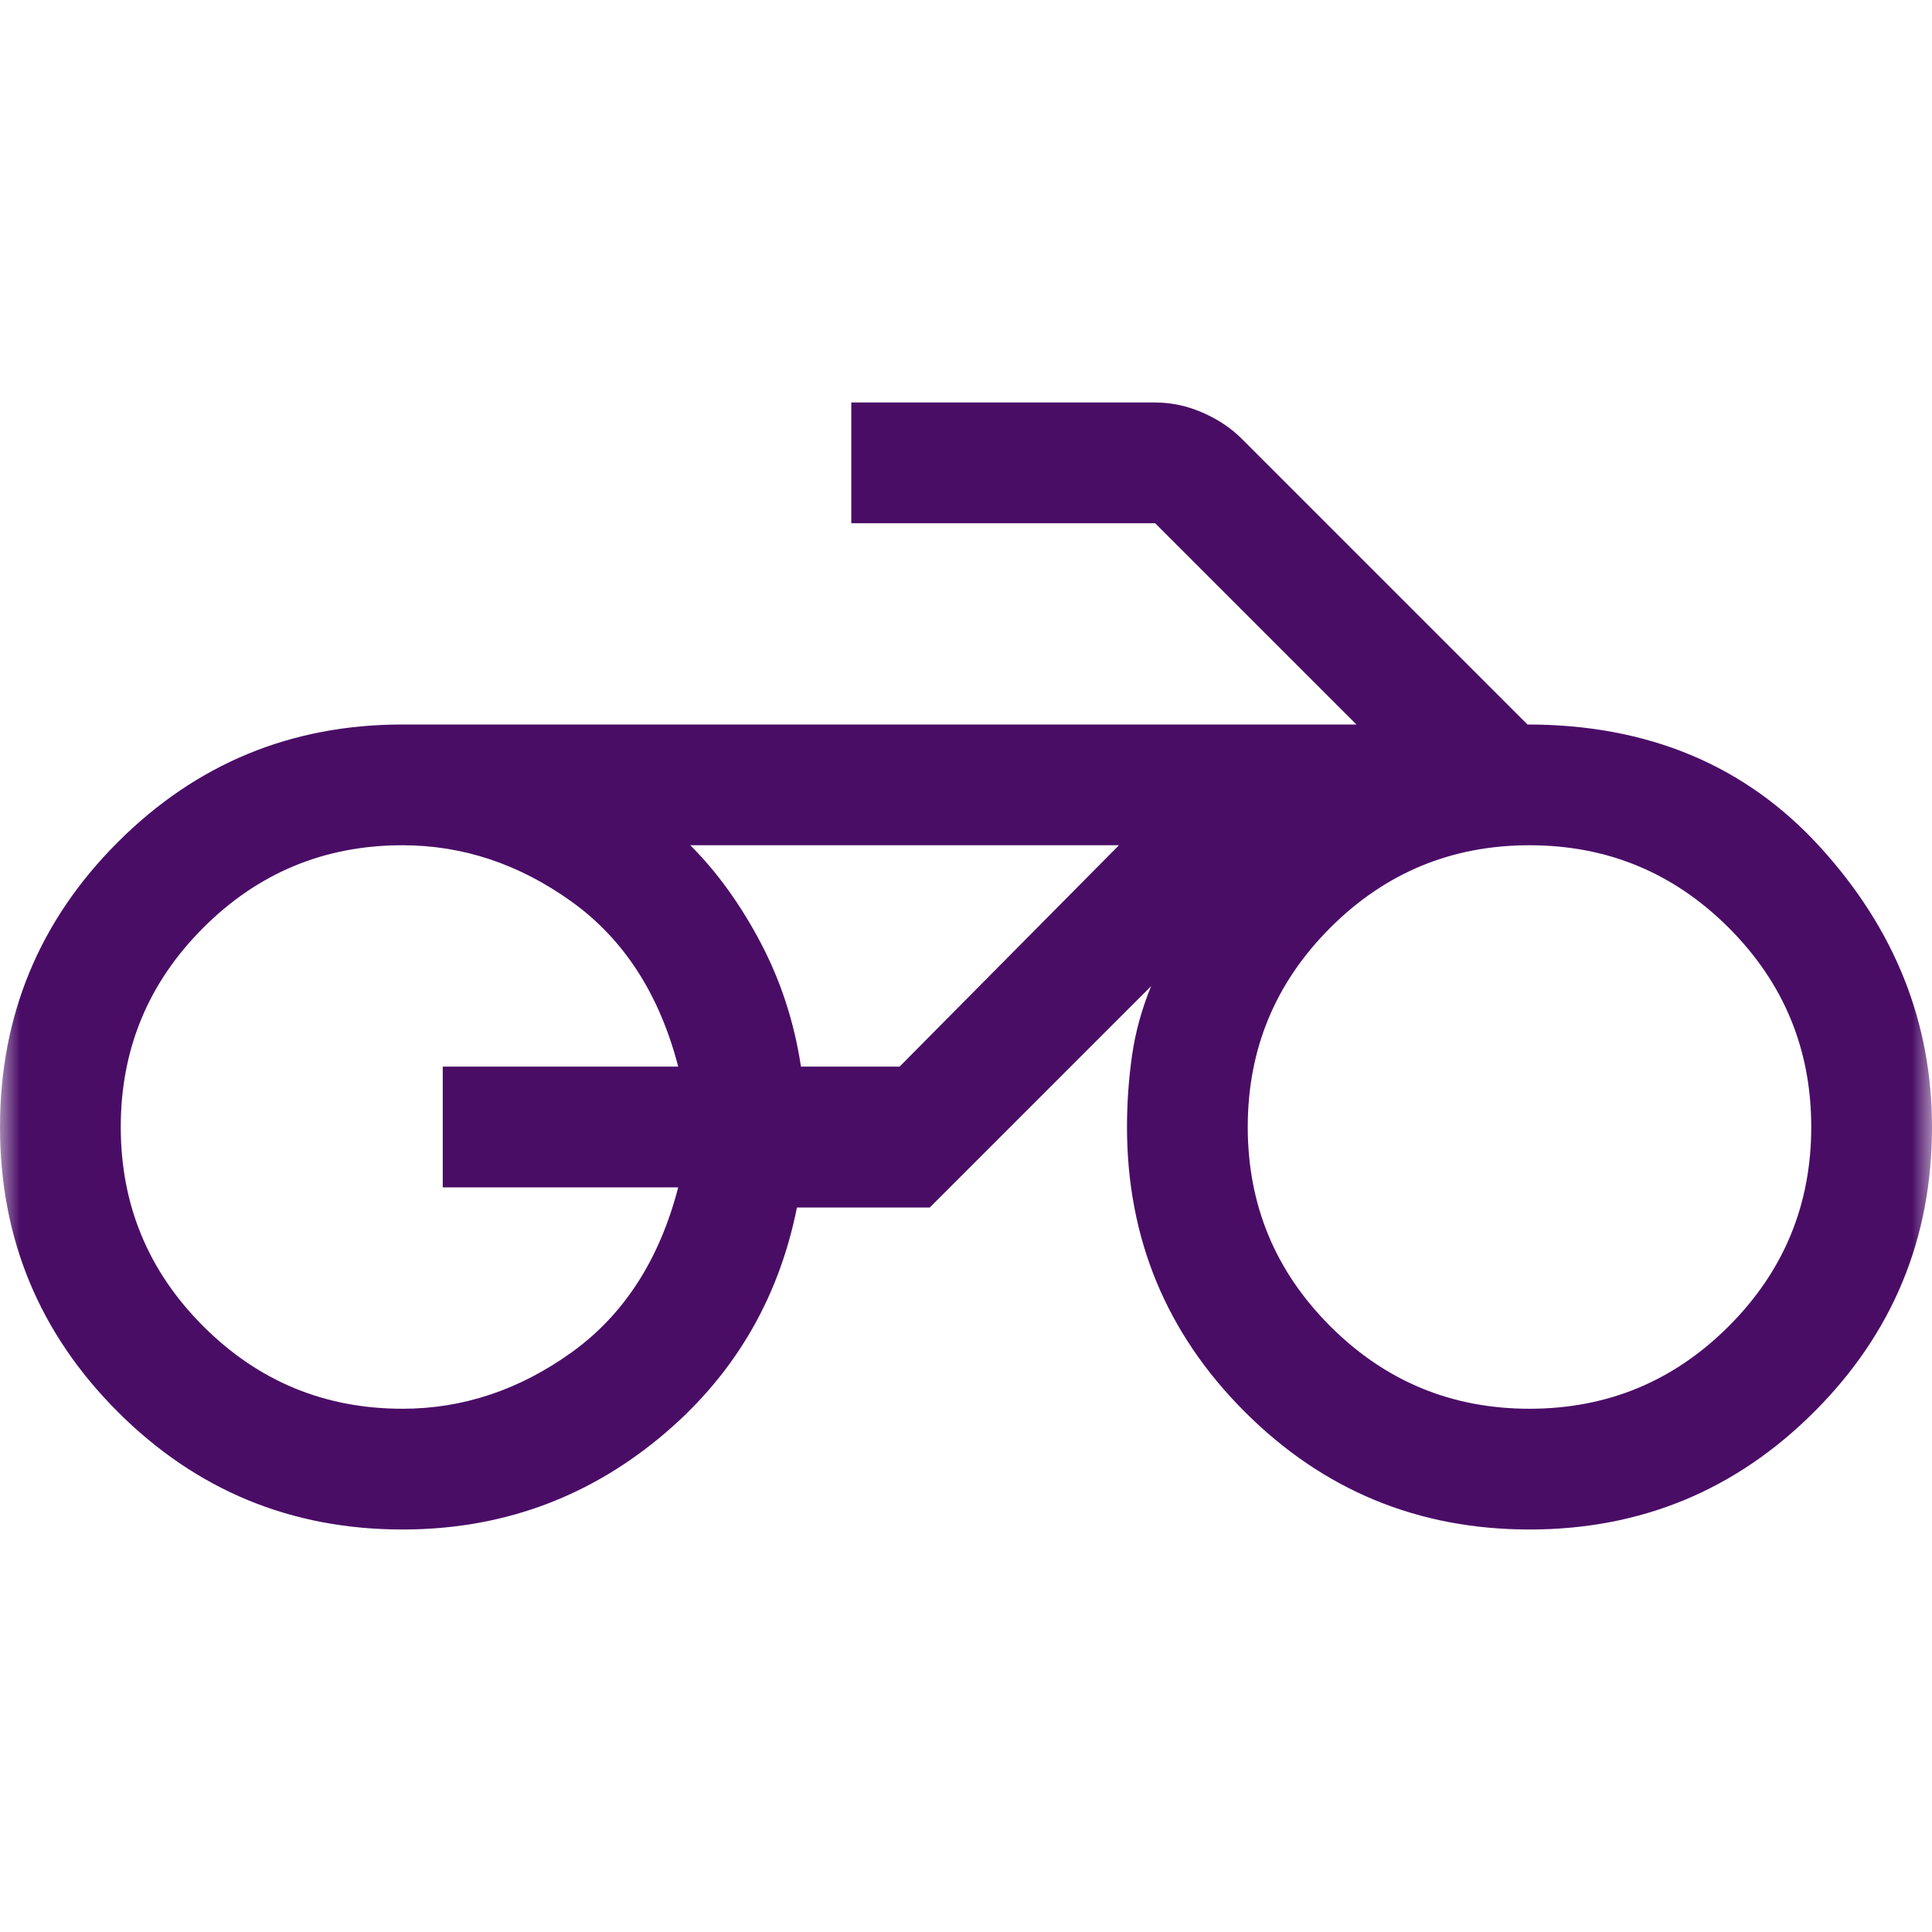 <svg width="48" height="48" viewBox="0 0 48 48" fill="none" xmlns="http://www.w3.org/2000/svg">
<mask id="mask0_1210_22461" style="mask-type:alpha" maskUnits="userSpaceOnUse" x="0" y="0" width="48" height="48">
<rect width="48" height="48" fill="#D9D9D9"/>
</mask>
<g mask="url(#mask0_1210_22461)">
<path d="M10 38C7.233 38 4.875 37.025 2.925 35.075C0.975 33.125 0 30.767 0 28C0 25.233 0.975 22.875 2.925 20.925C4.875 18.975 7.233 18 10 18H33.7L28.7 13H21.15V10H28.7C29.1 10 29.492 10.083 29.875 10.25C30.258 10.417 30.583 10.633 30.85 10.9L37.95 18C40.95 18 43.375 19.017 45.225 21.05C47.075 23.083 48 25.4 48 28C48 30.767 47.025 33.125 45.075 35.075C43.125 37.025 40.767 38 38 38C35.233 38 32.875 37.025 30.925 35.075C28.975 33.125 28 30.767 28 28C28 27.4 28.042 26.808 28.125 26.225C28.208 25.642 28.367 25.067 28.6 24.5L23.1 30H19.8C19.333 32.333 18.183 34.25 16.35 35.75C14.517 37.25 12.4 38 10 38ZM38 35C39.933 35 41.583 34.317 42.95 32.95C44.317 31.583 45 29.933 45 28C45 26.067 44.317 24.417 42.95 23.05C41.583 21.683 39.933 21 38 21C36.067 21 34.417 21.683 33.05 23.05C31.683 24.417 31 26.067 31 28C31 29.933 31.683 31.583 33.05 32.95C34.417 34.317 36.067 35 38 35ZM10 35C11.5 35 12.9 34.533 14.2 33.6C15.5 32.667 16.383 31.3 16.85 29.5H11V26.5H16.85C16.383 24.7 15.5 23.333 14.2 22.4C12.9 21.467 11.5 21 10 21C8.067 21 6.417 21.683 5.05 23.05C3.683 24.417 3 26.067 3 28C3 29.933 3.683 31.583 5.05 32.95C6.417 34.317 8.067 35 10 35ZM19.9 26.5H22.35L27.8 21H17.15C17.817 21.667 18.4 22.475 18.9 23.425C19.4 24.375 19.733 25.4 19.9 26.5Z" fill="#4A0D66"/>
</g>
</svg>
